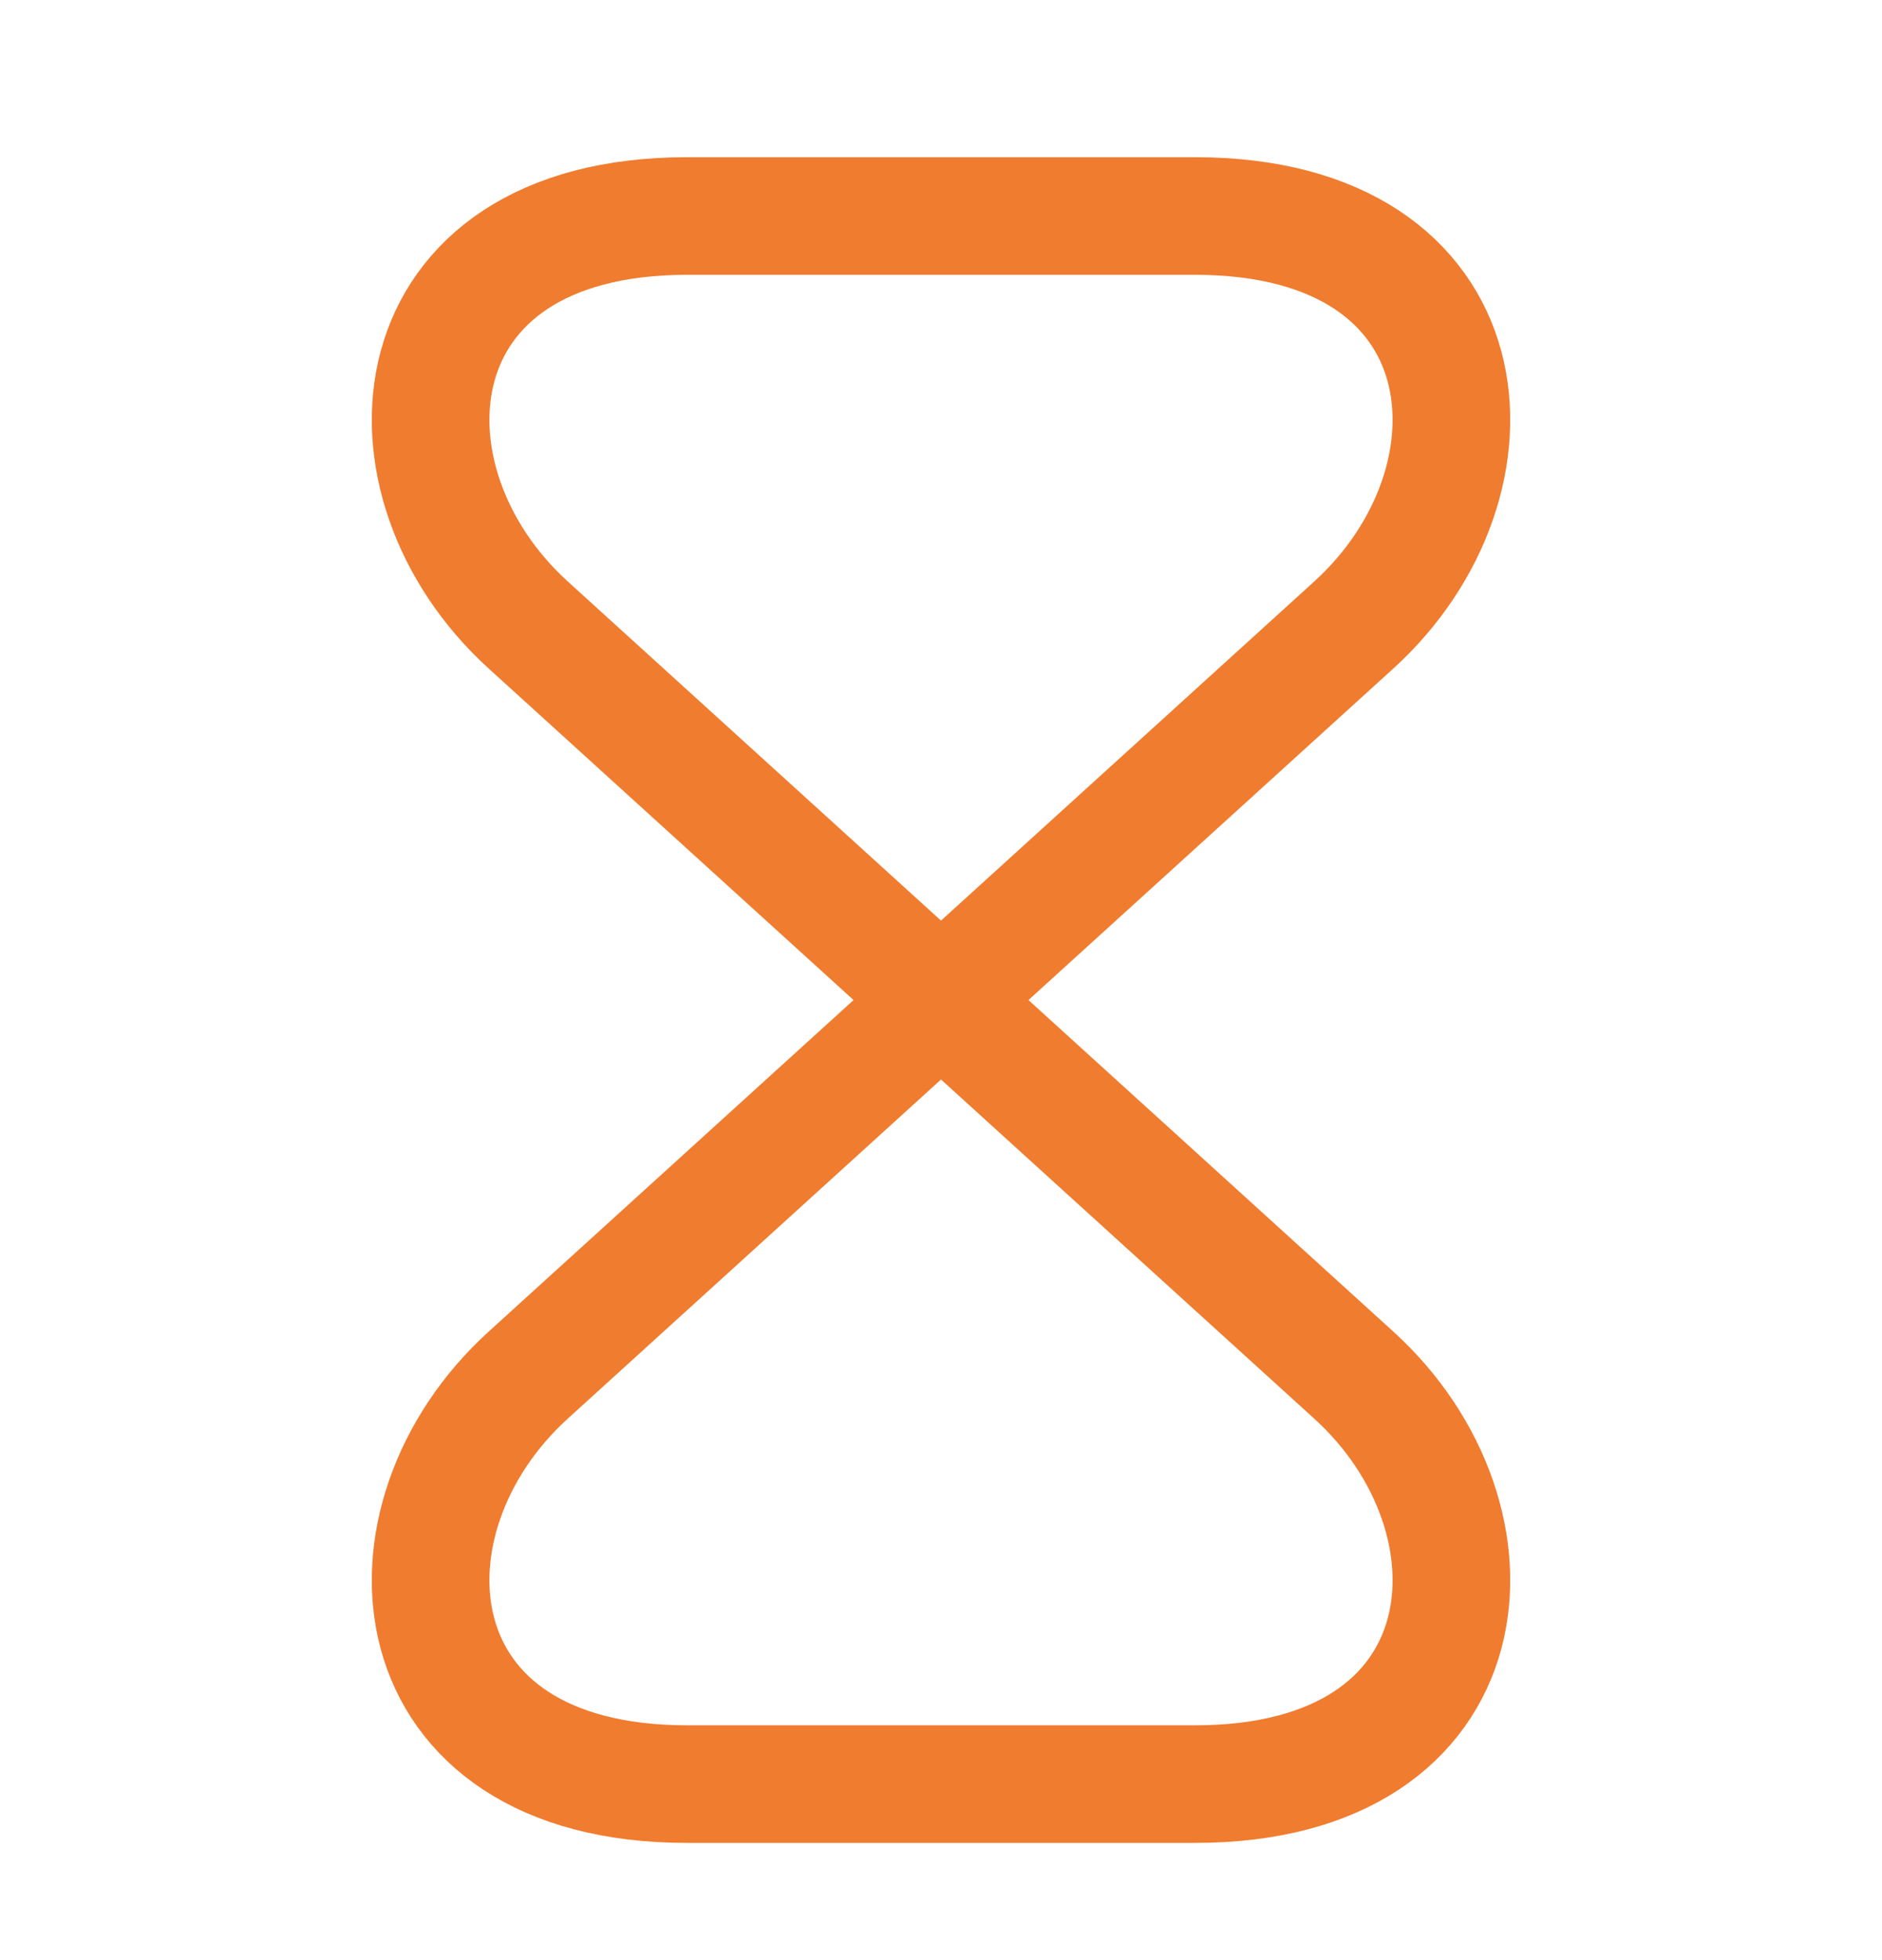 <svg width="24" height="25" viewBox="0 0 24 25" fill="none" xmlns="http://www.w3.org/2000/svg">
<path d="M15.24 2.755H8.76C5 2.755 4.71 6.135 6.74 7.975L17.26 17.535C19.29 19.375 19 22.755 15.24 22.755H8.76C5 22.755 4.71 19.375 6.74 17.535L17.26 7.975C19.29 6.135 19 2.755 15.24 2.755Z" stroke="#F07C2F" stroke-width="1.5" stroke-linecap="round" stroke-linejoin="round"/>
</svg>
